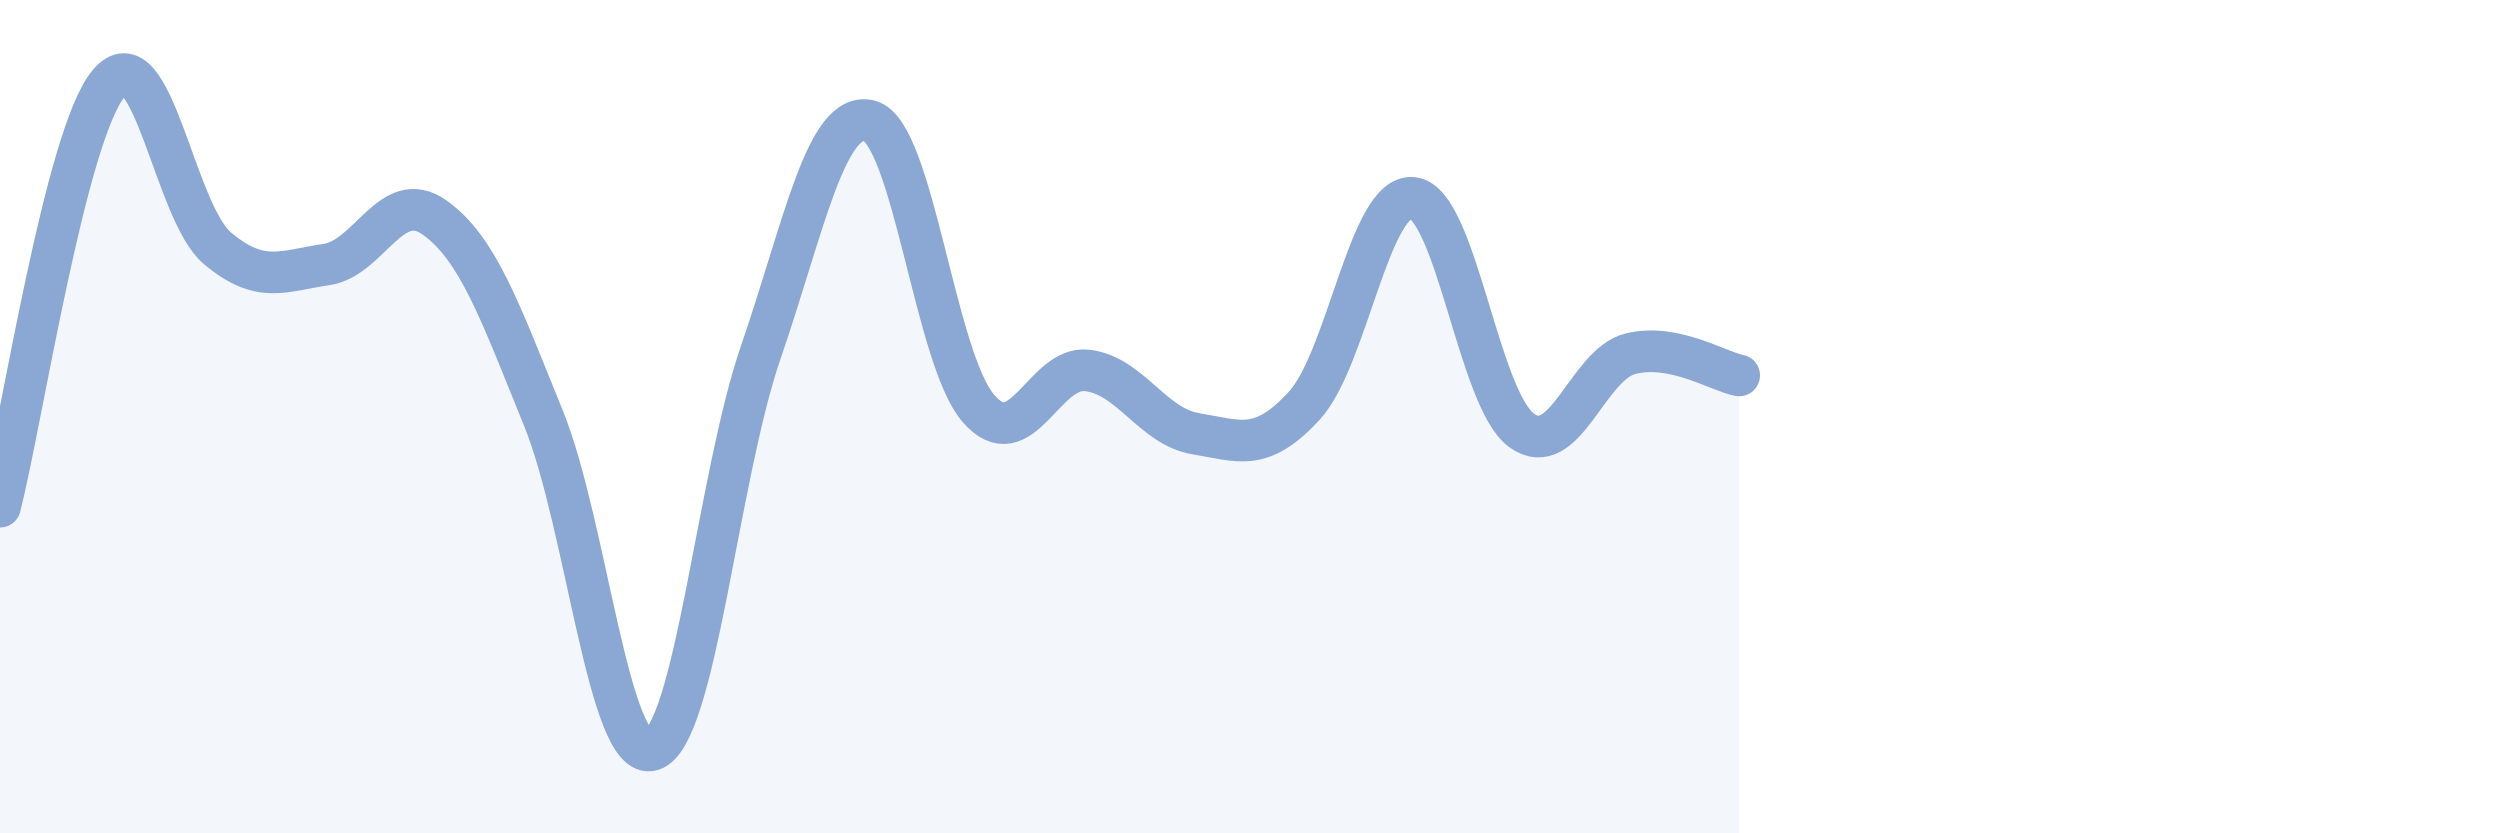 
    <svg width="60" height="20" viewBox="0 0 60 20" xmlns="http://www.w3.org/2000/svg">
      <path
        d="M 0,12.16 C 0.52,10.13 1.57,3.24 2.61,2 C 3.65,0.76 4.18,5.09 5.22,5.96 C 6.26,6.83 6.79,6.5 7.83,6.35 C 8.87,6.2 9.39,4.48 10.43,5.22 C 11.47,5.96 12,7.47 13.04,10.03 C 14.08,12.59 14.61,18.32 15.65,18 C 16.69,17.68 17.22,11.47 18.26,8.45 C 19.3,5.43 19.83,2.63 20.87,2.9 C 21.91,3.17 22.44,8.6 23.48,9.8 C 24.52,11 25.05,8.77 26.09,8.89 C 27.13,9.01 27.66,10.24 28.7,10.41 C 29.74,10.58 30.26,10.87 31.3,9.74 C 32.34,8.61 32.87,4.63 33.91,4.75 C 34.95,4.87 35.48,9.58 36.52,10.33 C 37.56,11.08 38.09,8.75 39.13,8.49 C 40.17,8.23 41.22,8.91 41.74,9.01L41.74 20L0 20Z"
        fill="#8ba7d3"
        opacity="0.1"
        stroke-linecap="round"
        stroke-linejoin="round"
      />
      <path
        d="M 0,12.16 C 0.52,10.13 1.57,3.24 2.61,2 C 3.65,0.76 4.18,5.09 5.22,5.96 C 6.26,6.83 6.79,6.5 7.83,6.35 C 8.87,6.2 9.39,4.48 10.43,5.22 C 11.47,5.96 12,7.47 13.04,10.03 C 14.08,12.59 14.61,18.32 15.65,18 C 16.69,17.68 17.22,11.47 18.26,8.45 C 19.3,5.43 19.83,2.63 20.87,2.9 C 21.91,3.17 22.44,8.6 23.48,9.8 C 24.52,11 25.05,8.77 26.09,8.89 C 27.13,9.01 27.66,10.24 28.7,10.41 C 29.74,10.58 30.26,10.87 31.3,9.74 C 32.34,8.61 32.87,4.63 33.91,4.75 C 34.95,4.87 35.48,9.58 36.52,10.33 C 37.56,11.08 38.09,8.75 39.13,8.49 C 40.17,8.23 41.22,8.91 41.74,9.01"
        stroke="#8ba7d3"
        stroke-width="1"
        fill="none"
        stroke-linecap="round"
        stroke-linejoin="round"
      />
    </svg>
  